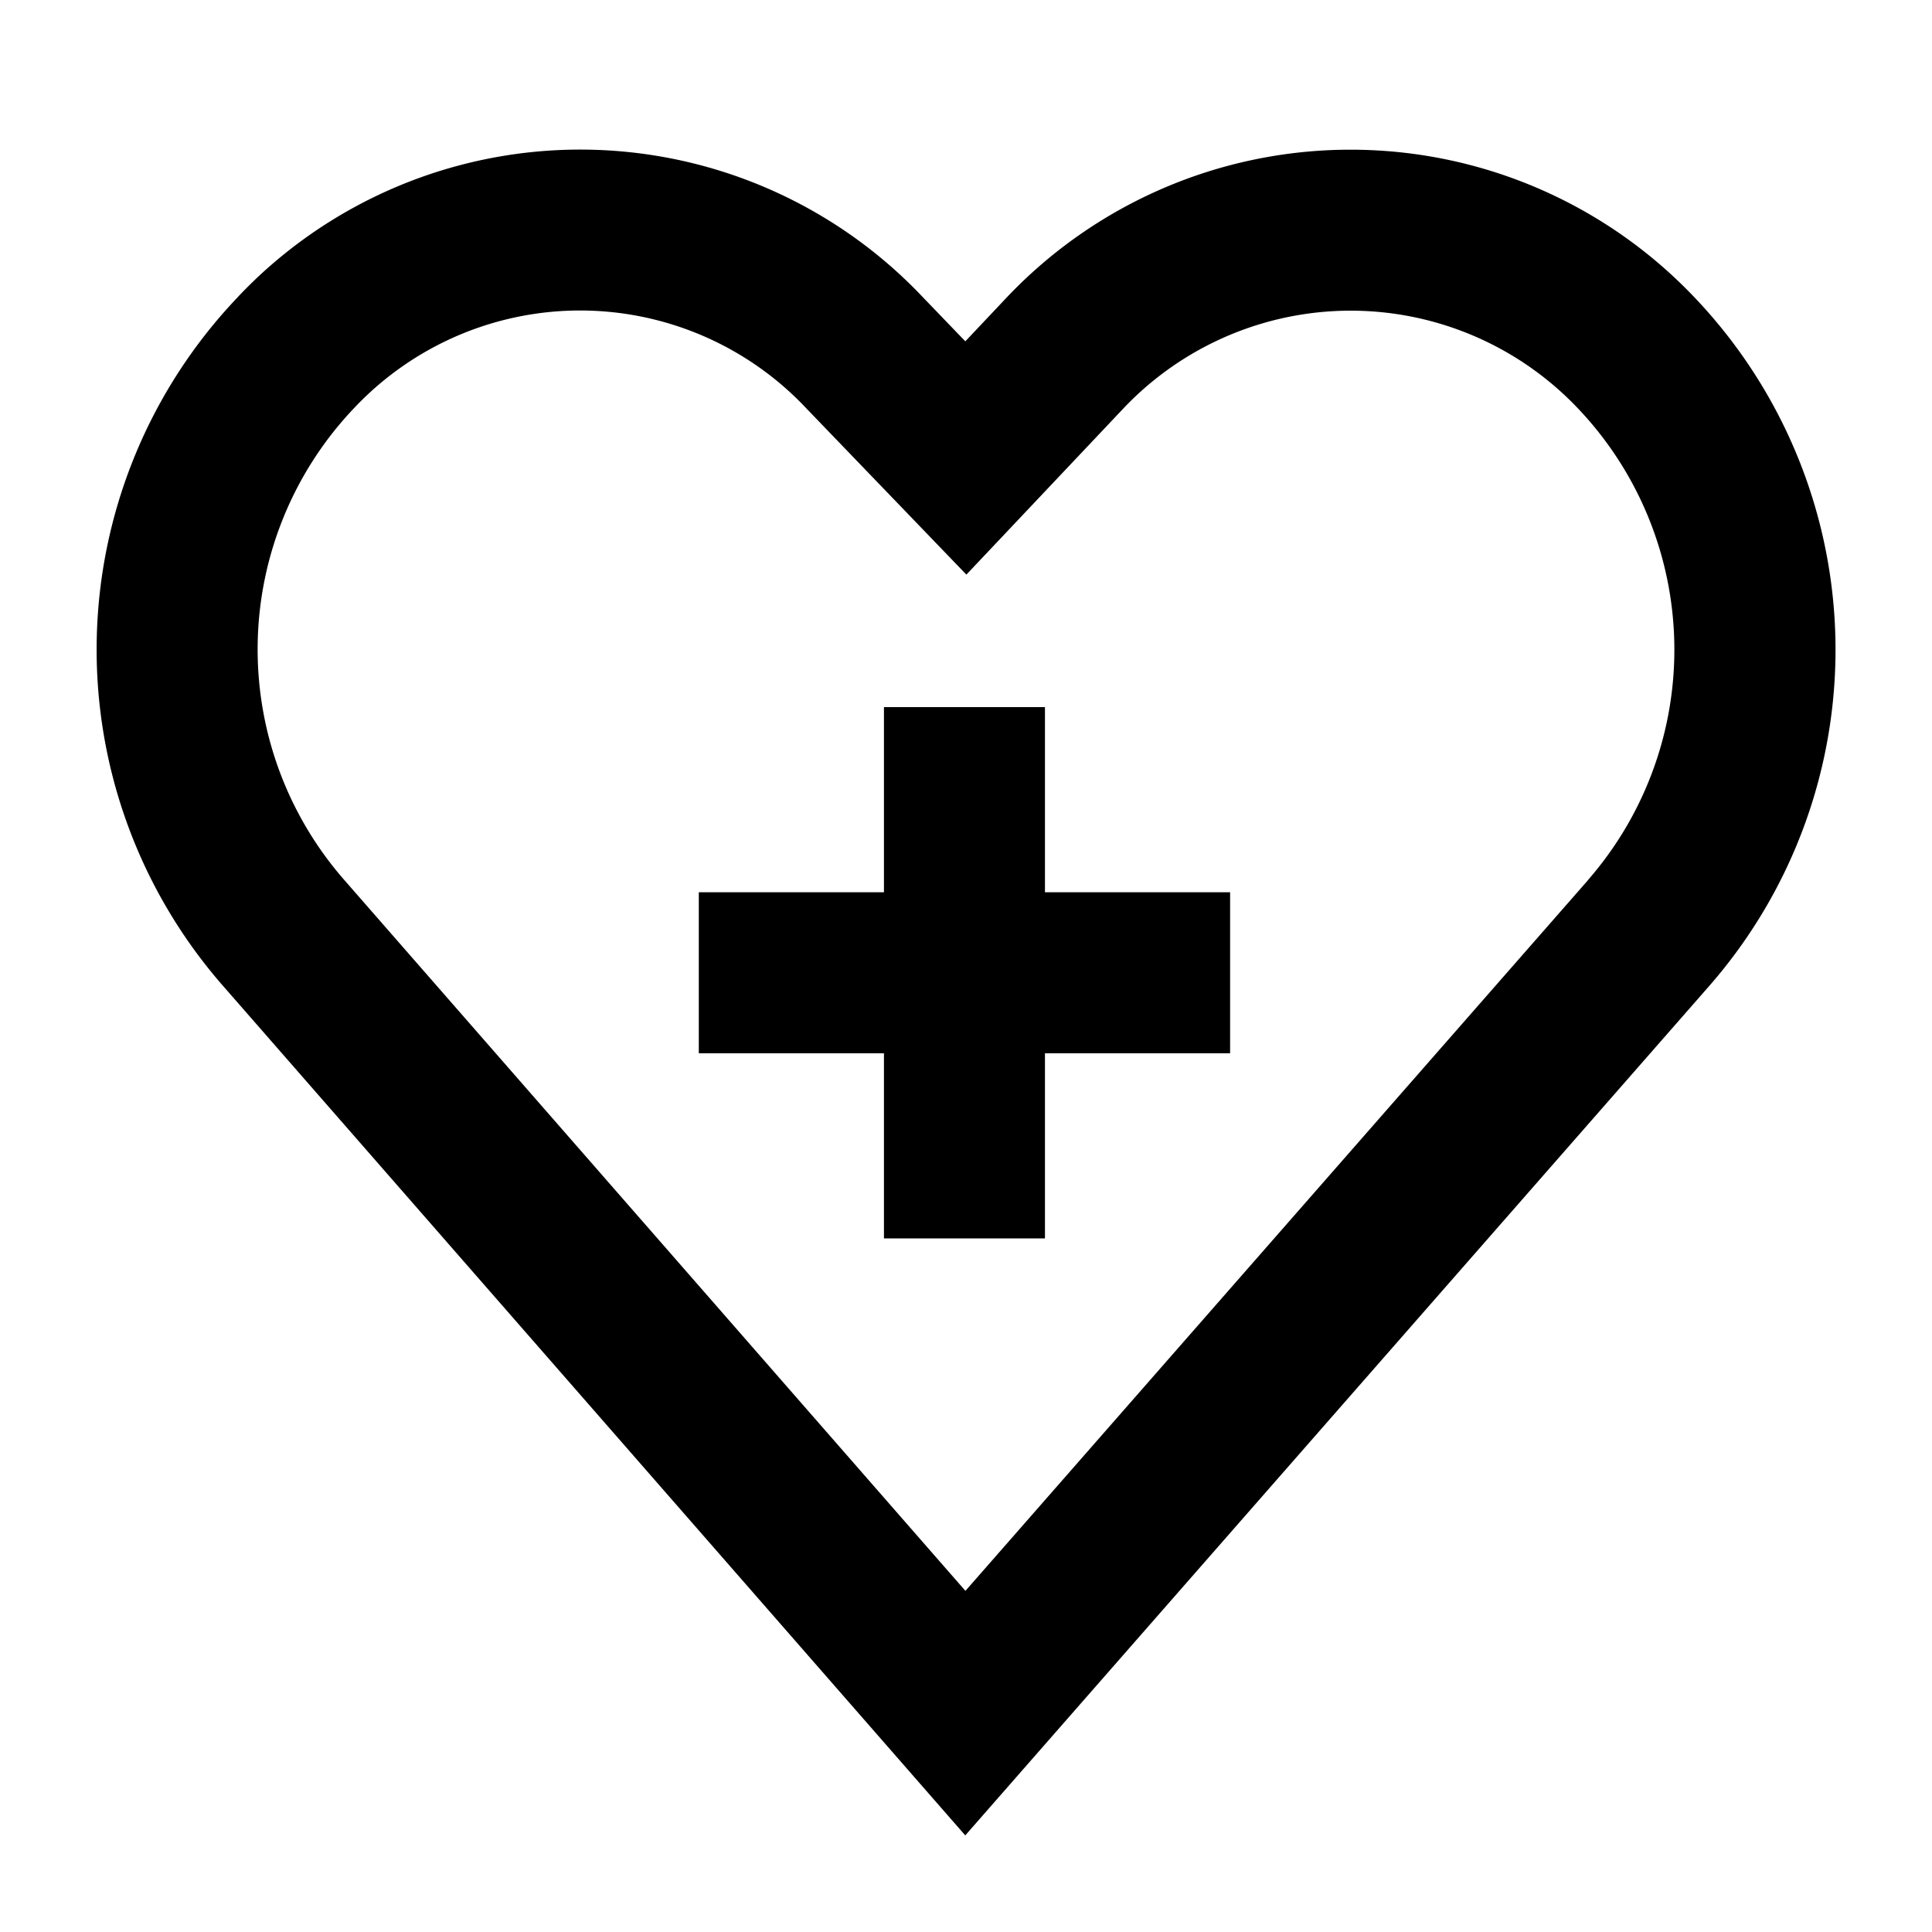 <svg id="Icons" xmlns="http://www.w3.org/2000/svg" viewBox="0 0 60 60">
  <title>Health_60px_black</title>
  <g>
    <path d="M52.628,9.24A14.726,14.726,0,0,0,41.9,4.649h0A14.705,14.705,0,0,0,31.263,9.24L29.979,10.6l-1.31-1.361a14.643,14.643,0,0,0-20.7-.6c-.208.2-.411.4-.6.605A15.857,15.857,0,0,0,6.89,30.576L29.977,57,53.094,30.606A15.86,15.86,0,0,0,52.628,9.24Zm-3.3,18.081L29.982,49.406,10.667,27.3A10.873,10.873,0,0,1,11,12.67c.13-.138.265-.273.4-.4a9.642,9.642,0,0,1,13.647.418l4.965,5.157L34.9,12.672a9.724,9.724,0,0,1,14.094,0A10.876,10.876,0,0,1,49.324,27.321Z"/>
    <polygon points="32.452 21.96 27.452 21.96 27.452 27.71 21.702 27.71 21.702 32.71 27.452 32.71 27.452 38.46 32.452 38.46 32.452 32.71 38.202 32.71 38.202 27.71 32.452 27.71 32.452 21.96"/>
  </g>
</svg>
